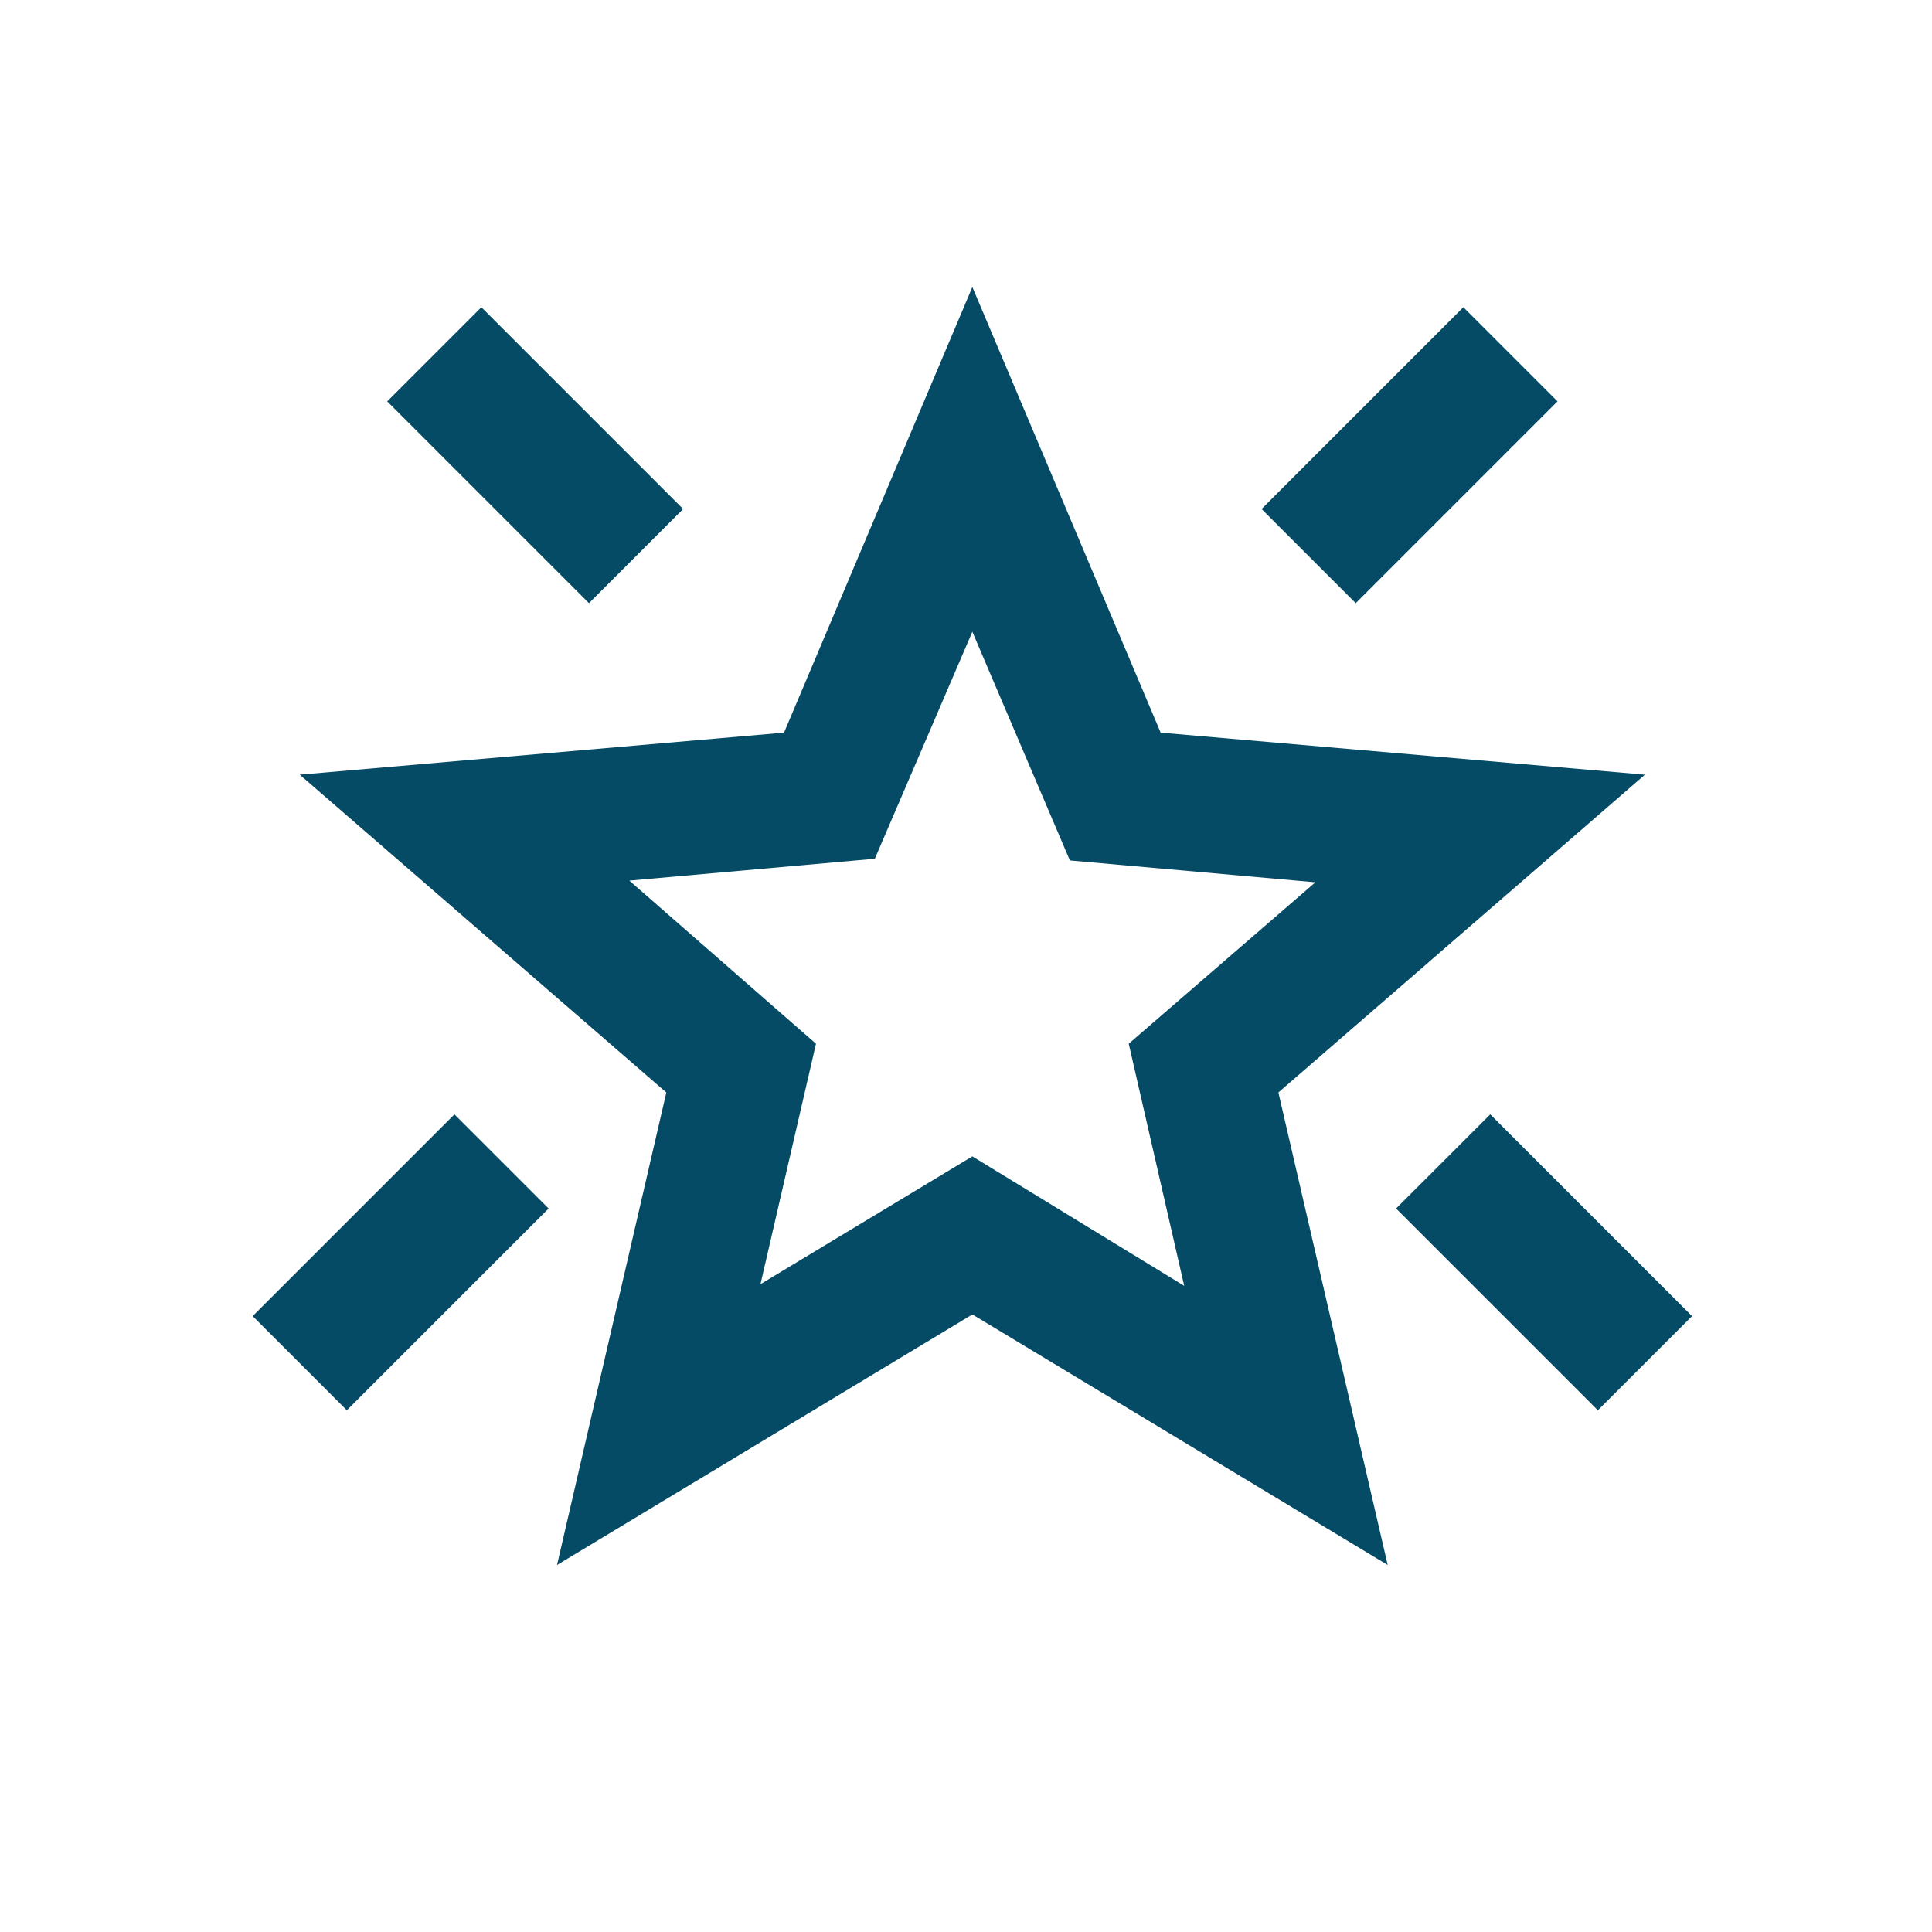 <svg width="152" height="152" viewBox="0 0 152 152" fill="none" xmlns="http://www.w3.org/2000/svg">
<path d="M125.712 110.954L109.837 95.079L117.246 87.671L133.121 103.546L125.712 110.954ZM106.662 47.454L99.254 40.046L115.129 24.171L122.537 31.579L106.662 47.454ZM46.337 47.454L30.462 31.579L37.871 24.171L53.746 40.046L46.337 47.454ZM27.287 110.954L19.879 103.546L35.754 87.671L43.162 95.079L27.287 110.954ZM59.831 101.032L76.5 90.978L93.168 101.165L88.803 82.115L103.487 69.415L84.173 67.695L76.5 49.703L68.827 67.562L49.512 69.282L64.197 82.115L59.831 101.032ZM43.824 123.125L52.423 85.951L23.583 60.948L61.683 57.641L76.5 22.583L91.316 57.641L129.416 60.948L100.577 85.951L109.176 123.125L76.5 103.414L43.824 123.125Z" fill="#054B65"/>
</svg>
